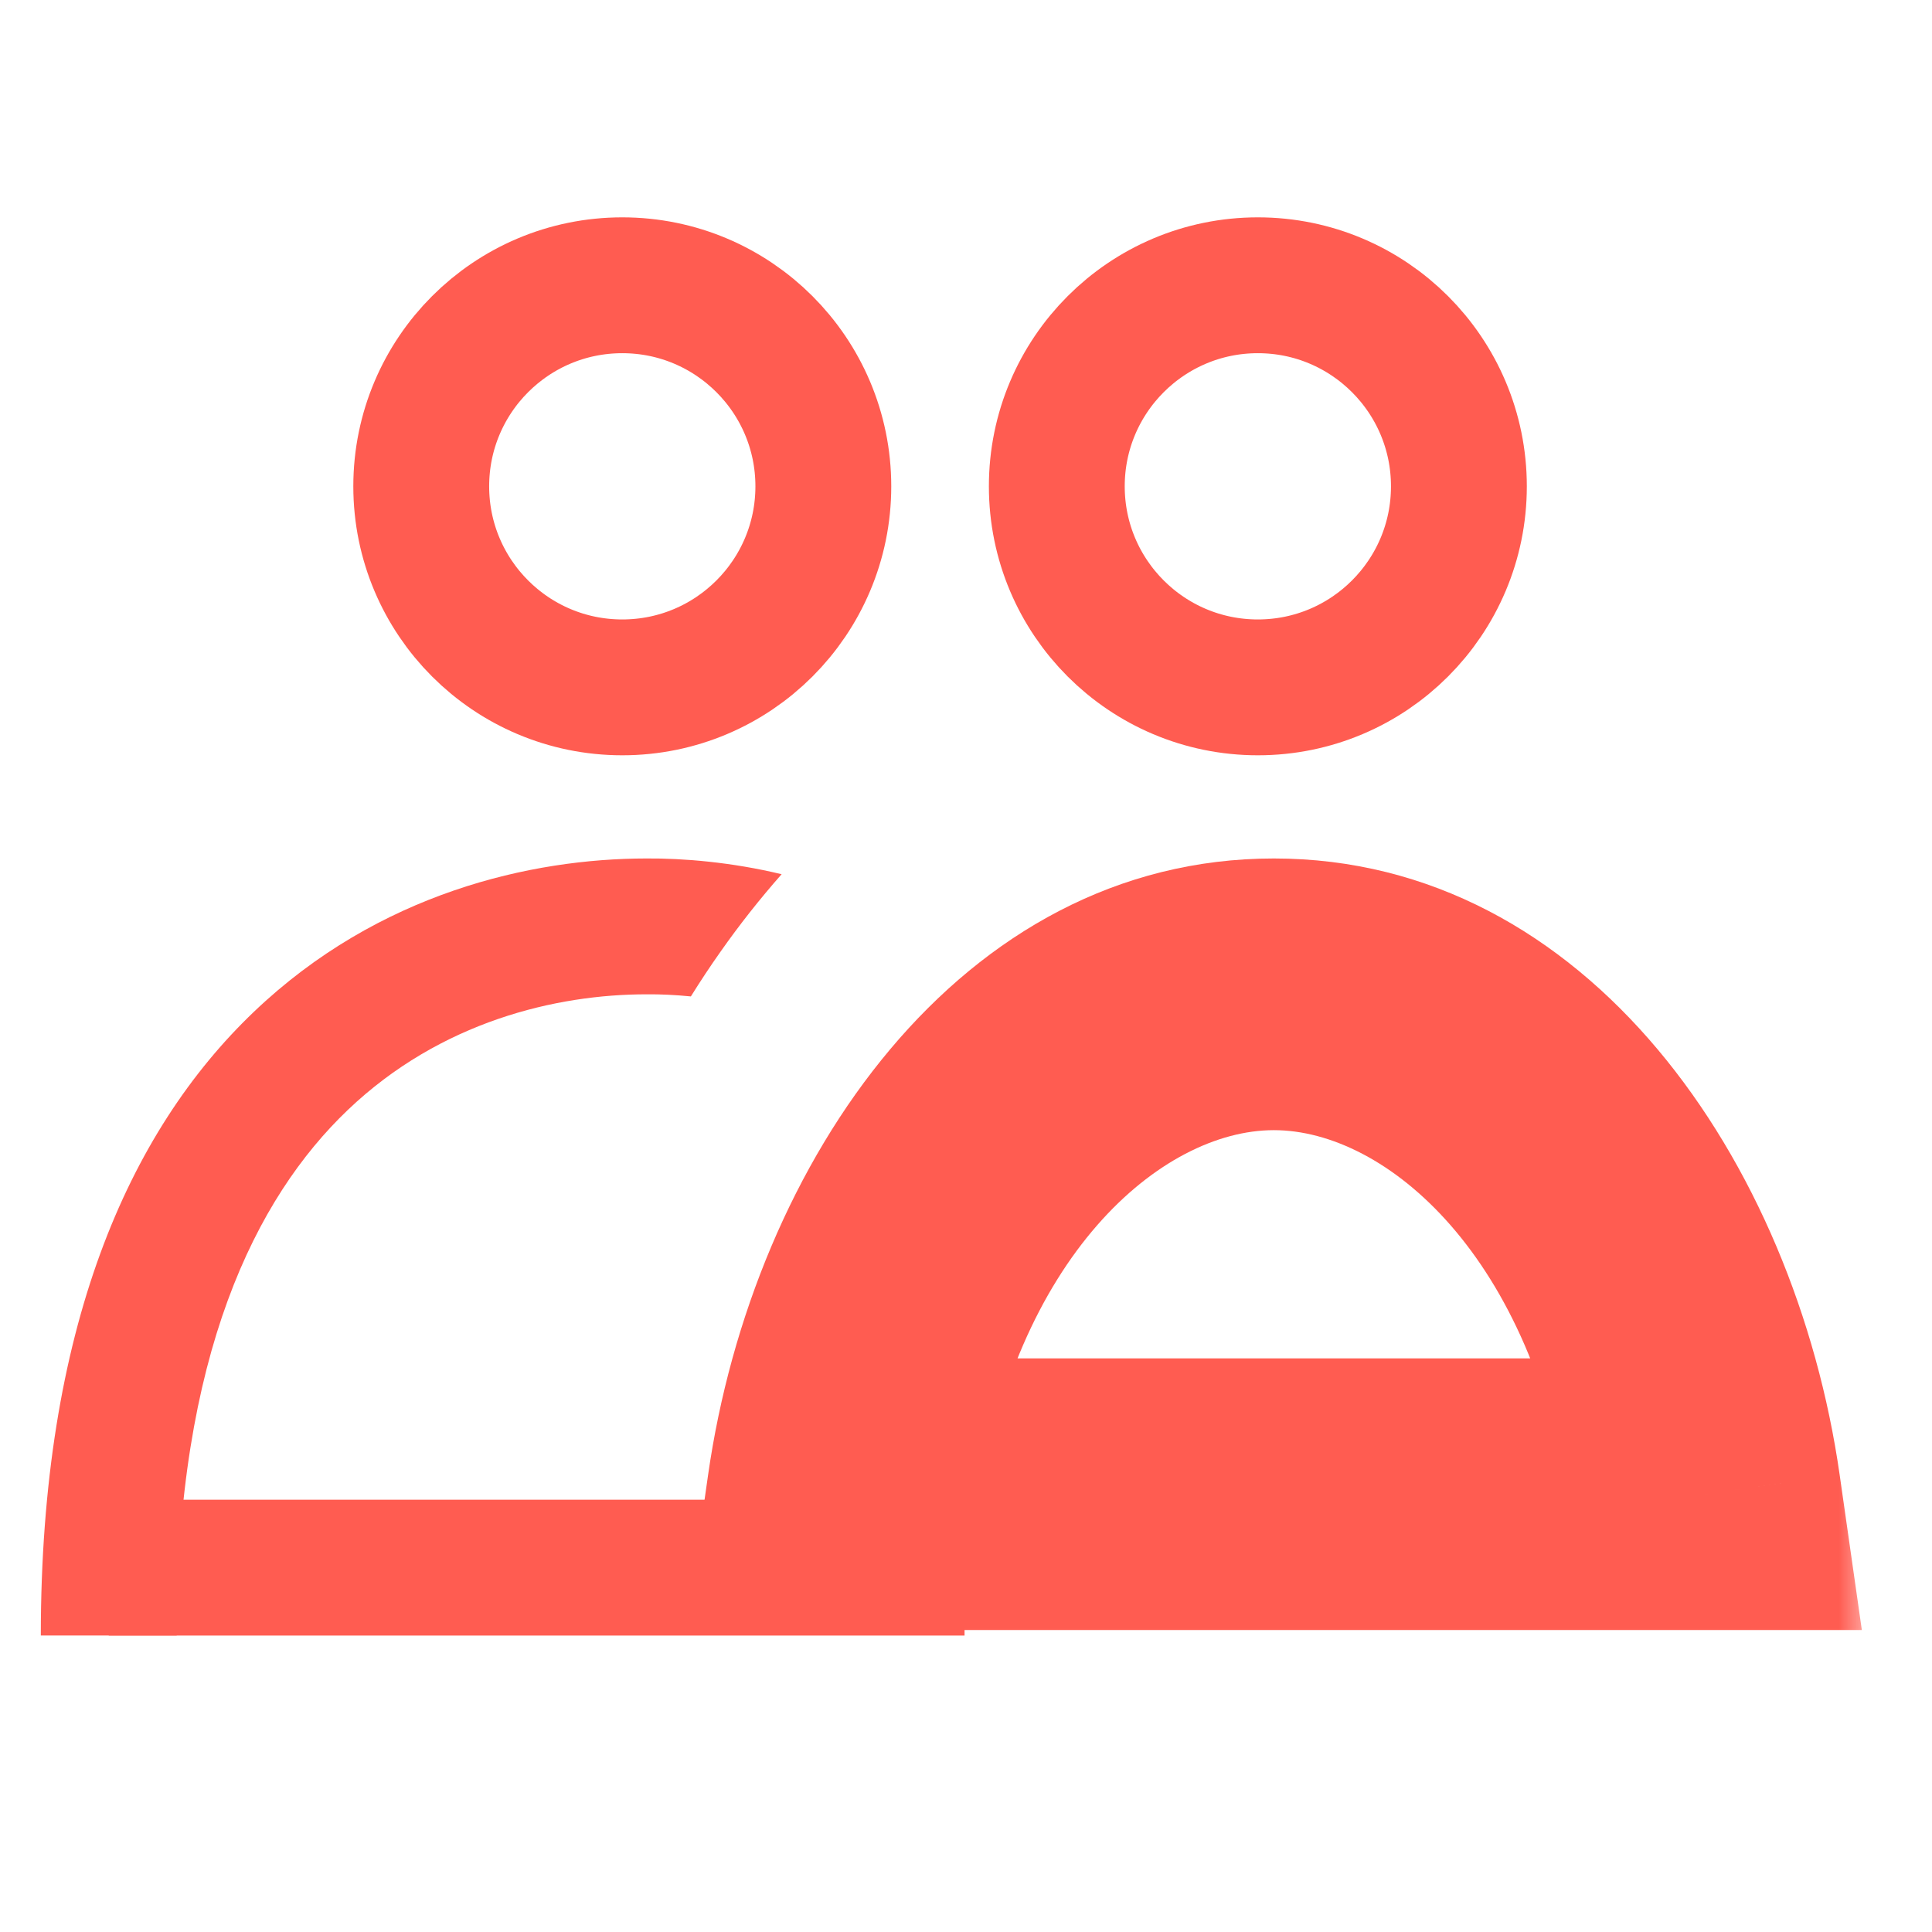 <svg width="32" height="32" viewBox="0 0 32 32" fill="none" xmlns="http://www.w3.org/2000/svg">
<path d="M1.801 25.965H15.976" stroke="#FF5C51" stroke-width="2.25"/>
<path fill-rule="evenodd" clip-rule="evenodd" d="M12.946 14.48C12.119 14.28 11.31 14.214 10.706 14.219C8.806 14.22 6.272 14.786 4.206 16.758C2.122 18.747 0.676 22.014 0.676 27.089H2.926C2.926 22.444 4.238 19.838 5.76 18.385C7.299 16.916 9.217 16.469 10.711 16.469V16.469L10.721 16.469C10.936 16.467 11.182 16.478 11.443 16.504C11.601 16.25 11.765 16.002 11.937 15.759C12.244 15.322 12.581 14.894 12.946 14.48Z" fill="#FF5C51"/>
<path d="M24.164 8.055C24.164 9.894 22.673 11.385 20.834 11.385C18.995 11.385 17.504 9.894 17.504 8.055C17.504 6.216 18.995 4.725 20.834 4.725C22.673 4.725 24.164 6.216 24.164 8.055Z" stroke="#FF5C51" stroke-width="2.25"/>
<path d="M13.637 8.055C13.637 9.894 12.146 11.385 10.307 11.385C8.467 11.385 6.977 9.894 6.977 8.055C6.977 6.216 8.467 4.725 10.307 4.725C12.146 4.725 13.637 6.216 13.637 8.055Z" stroke="#FF5C51" stroke-width="2.25"/>
<mask id="path-5-outside-1_1787_10551" maskUnits="userSpaceOnUse" x="10.955" y="13.469" width="20" height="14" fill="black">
<rect fill="white" x="10.955" y="13.469" width="20" height="14"/>
<path fill-rule="evenodd" clip-rule="evenodd" d="M13.955 24.749H28.244C27.568 20.025 24.626 16.469 21.099 16.469C17.572 16.469 14.63 20.025 13.955 24.749Z"/>
</mask>
<path d="M13.955 24.749L11.728 24.431L11.361 26.999H13.955V24.749ZM28.244 24.749V26.999H30.838L30.471 24.431L28.244 24.749ZM13.955 26.999H28.244V22.499H13.955V26.999ZM21.099 18.719C22.963 18.719 25.408 20.81 26.016 25.067L30.471 24.431C29.729 19.239 26.29 14.219 21.099 14.219V18.719ZM16.182 25.067C16.791 20.81 19.236 18.719 21.099 18.719V14.219C15.909 14.219 12.47 19.239 11.728 24.431L16.182 25.067Z" fill="#FF5C51" mask="url(#path-5-outside-1_1787_10551)"/>
</svg>
